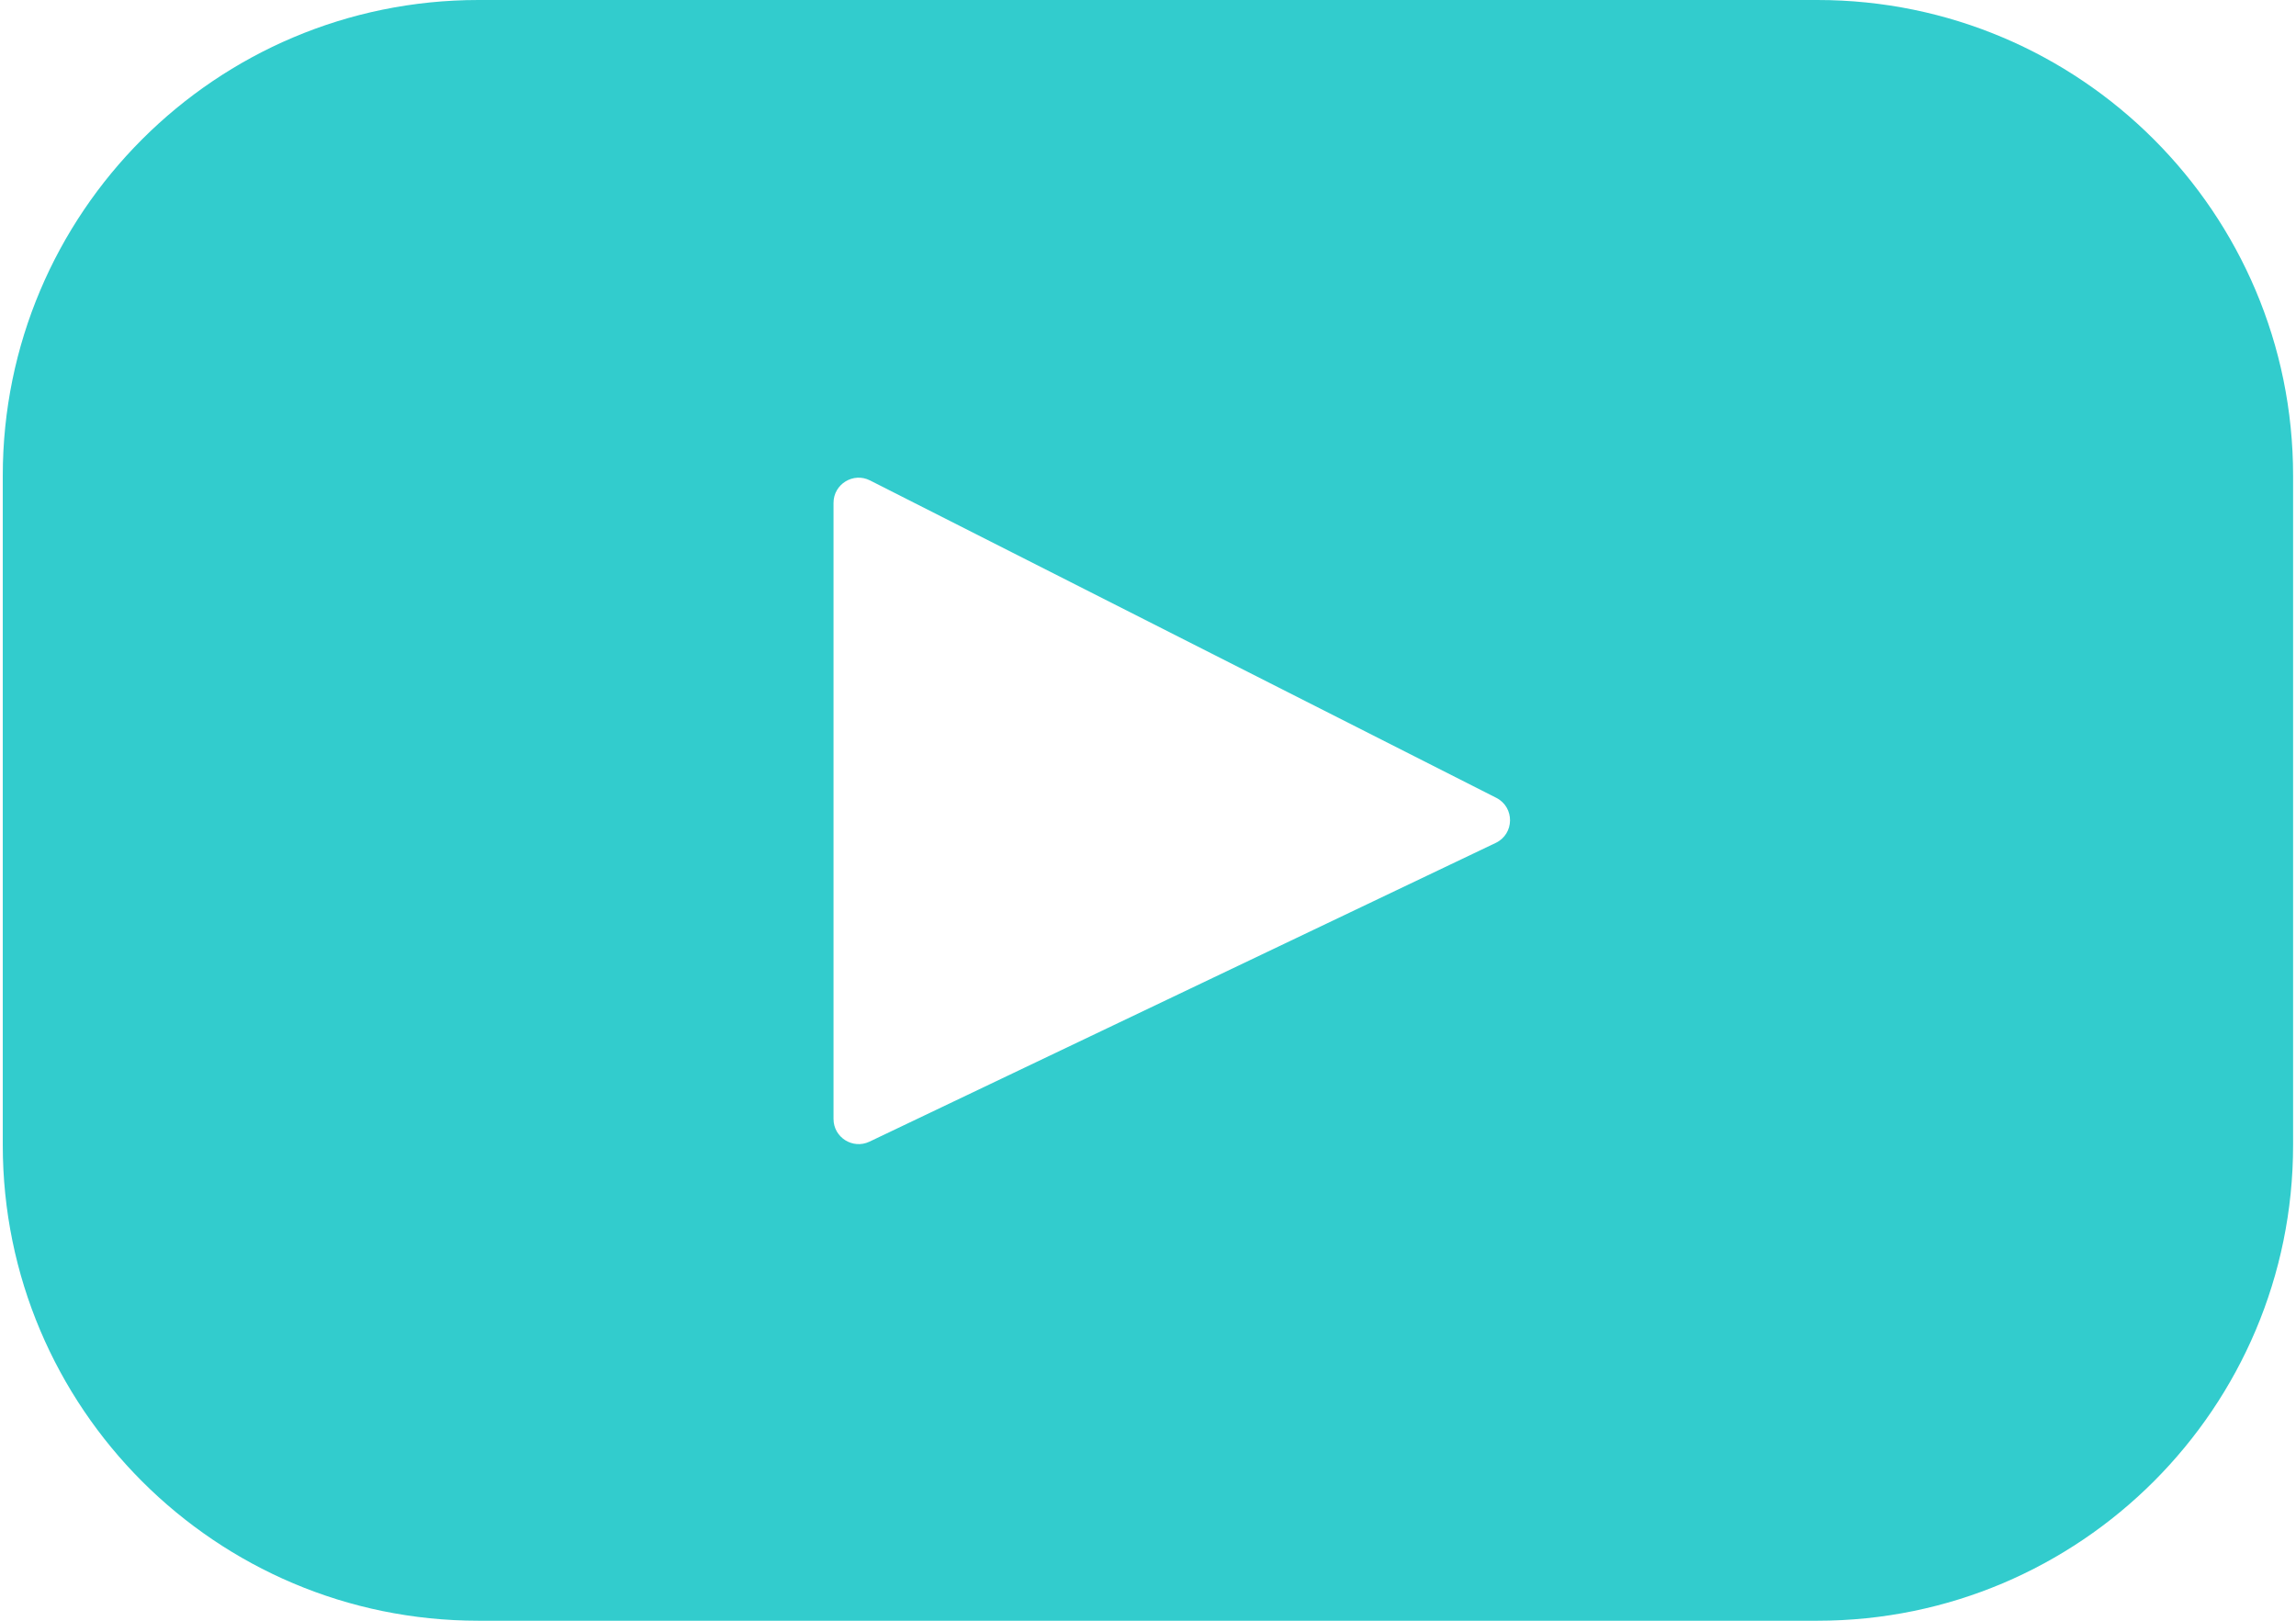 <svg width="34" height="24" viewBox="0 0 34 24" fill="none" xmlns="http://www.w3.org/2000/svg">
<path id="Vector" d="M26.913 0H7.085C3.195 0 0.041 3.154 0.041 7.044V16.956C0.041 20.846 3.195 24 7.085 24H26.913C30.804 24 33.957 20.846 33.957 16.956V7.044C33.957 3.154 30.804 0 26.913 0ZM22.149 12.482L12.875 16.906C12.628 17.023 12.343 16.843 12.343 16.57V7.447C12.343 7.169 12.636 6.989 12.883 7.114L22.157 11.814C22.433 11.954 22.428 12.349 22.149 12.482Z" fill="#32CCCD"/>
</svg>
